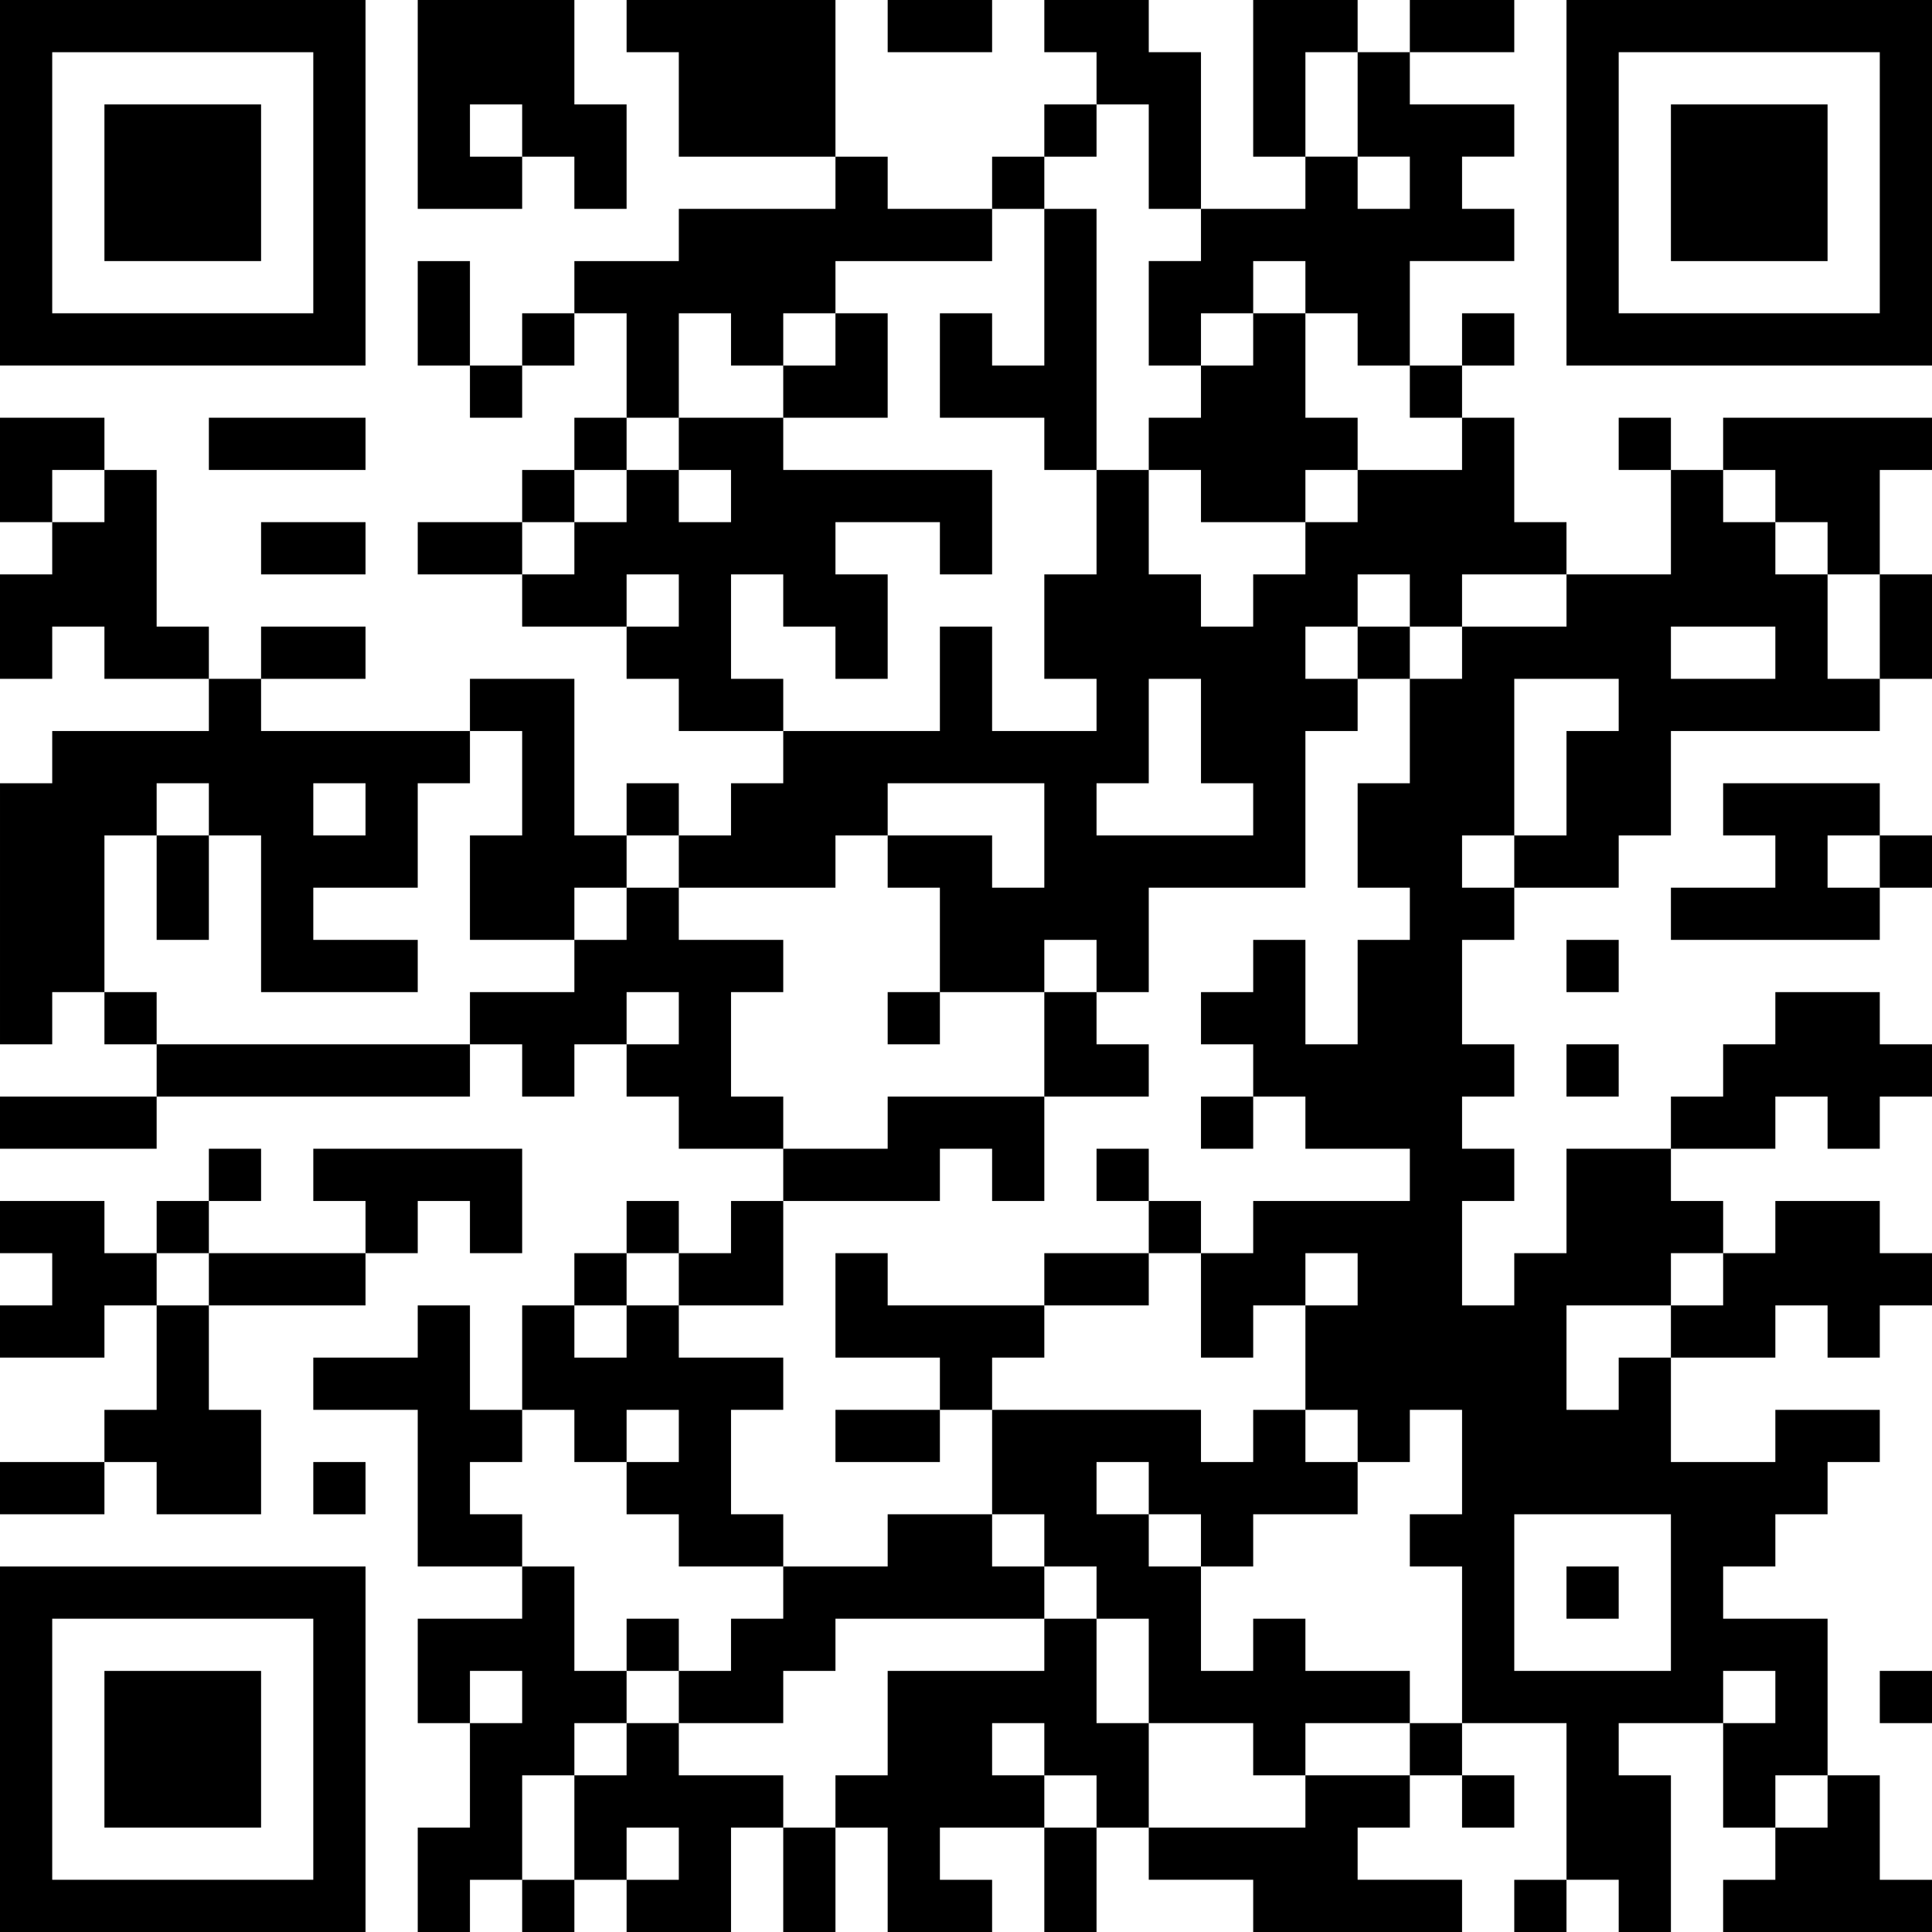 <?xml version="1.0" encoding="UTF-8" standalone="no" ?><!-- Created with Yumpu (https://www.yumpu.com) -->
<svg xmlns="http://www.w3.org/2000/svg"
xmlns:xlink="http://www.w3.org/1999/xlink"
xmlns:yumpu="https://www.yumpu.com"
baseProfile="full"
viewBox="0 0 37 37"
width="100"
height="100"
id="qrcode-ec94e61d542eca5fca484b6fe1b04c1d">
<symbol id="tracker"><path d="m 0 7 0 7 7 0 0 -7 -7 0 z m 1 1 5 0 0 5 -5 0 0 -5 z m 1 1 0 3 3 0 0 -3 -3 0 z" style="fill:#000000;stroke:none"></path></symbol>
<use x="0" y="-7" xlink:href="#tracker"></use>
<use x="0" y="23" xlink:href="#tracker"></use>
<use x="30" y="-7" xlink:href="#tracker"></use>
<path d="M8,0 h3v2h1v2h-1v-1h-1v1h-2v-4 M9,2 v1h1v-1h-1 M12,0 h4v3h-3v-2h-1v-1 M20,0 h2v1h1v3h-1v-2h-1v-1h-1v-1 M24,0 h2v1h-1v2h-1v-3 M26,1 h1v1h2v1h-1v1h1v1h-2v2h-1v-1h-1v-1h-1v1h-1v1h-1v-2h1v-1h2v-1h1v1h1v-1h-1v-2 M16,3 h1v1h2v1h-3v1h-1v1h-1v-1h-1v2h-1v-2h-1v-1h2v-1h3v-1 M20,4 h1v5h-1v-1h-2v-2h1v1h1v-3 M24,6 h1v2h1v1h-1v1h-2v-1h-1v-1h1v-1h1v-1 M13,8 h2v1h4v2h-1v-1h-2v1h1v2h-1v-1h-1v-1h-1v2h1v1h-2v-1h-1v-1h1v-1h-1v1h-2v-1h1v-1h1v-1h1v1h1v-1h-1v-1 M28,8 h1v2h1v1h-2v1h-1v-1h-1v1h-1v1h1v1h-1v3h-3v2h-1v-1h-1v1h-2v-2h-1v-1h2v1h1v-2h-3v1h-1v1h-3v-1h1v-1h1v-1h3v-2h1v2h2v-1h-1v-2h1v-2h1v2h1v1h1v-1h1v-1h1v-1h2v-1 M22,13 v2h-1v1h3v-1h-1v-2h-1 M33,8 h4v1h-1v2h-1v-1h-1v-1h-1v-1 M2,9 h1v3h1v1h-2v-1h-1v1h-1v-2h1v-1h1v-1 M4,13 h1v1h4v1h-1v2h-2v1h2v1h-3v-3h-1v-1h-1v1h-1v3h-1v1h-1v-5h1v-1h3v-1 M6,15 v1h1v-1h-1 M9,13 h2v3h1v1h-1v1h-2v-2h1v-2h-1v-1 M33,15 h3v1h-1v1h1v1h-4v-1h2v-1h-1v-1 M12,17 h1v1h2v1h-1v2h1v1h-2v-1h-1v-1h1v-1h-1v1h-1v1h-1v-1h-1v-1h2v-1h1v-1 M34,19 h2v1h1v1h-1v1h-1v-1h-1v1h-2v-1h1v-1h1v-1 M3,20 h6v1h-6v-1 M17,21 h3v2h-1v-1h-1v1h-3v-1h2v-1 M6,22 h4v2h-1v-1h-1v1h-1v-1h-1v-1 M0,23 h2v1h1v1h-1v1h-2v-1h1v-1h-1v-1 M34,23 h2v1h1v1h-1v1h-1v-1h-1v1h-2v-1h1v-1h1v-1 M16,24 h1v1h3v1h-1v1h-1v-1h-2v-2 M3,25 h1v2h1v2h-2v-1h-1v-1h1v-2 M8,25 h1v2h1v1h-1v1h1v1h-2v-3h-2v-1h2v-1 M12,25 h1v1h2v1h-1v2h1v1h-2v-1h-1v-1h1v-1h-1v1h-1v-1h-1v-2h1v1h1v-1 M34,27 h2v1h-1v1h-1v1h-1v1h2v3h-1v1h-1v-2h1v-1h-1v1h-2v1h1v3h-1v-1h-1v-3h-2v-3h-1v-1h1v-2h-1v1h-1v-1h-1v-2h1v-1h-1v1h-1v1h-1v-2h1v-1h3v-1h-2v-1h-1v-1h-1v-1h1v-1h1v2h1v-2h1v-1h-1v-2h1v-2h1v-1h2v-1h2v-2h1v1h1v1h1v2h1v1h-4v2h-1v1h-2v1h-1v2h1v1h-1v1h1v1h-1v2h1v-1h1v-2h2v1h1v1h-1v1h-2v2h1v-1h1v2h2v-1 M32,12 v1h2v-1h-2 M29,13 v3h1v-2h1v-1h-2 M28,16 v1h1v-1h-1 M29,29 v3h3v-3h-3 M17,29 h2v1h1v1h-4v1h-1v1h-2v-1h1v-1h1v-1h2v-1 M10,30 h1v2h1v1h-1v1h-1v2h-1v1h-1v-2h1v-2h1v-1h-1v1h-1v-2h2v-1 M20,31 h1v2h1v2h-1v-1h-1v1h-2v1h1v1h-2v-2h-1v-1h1v-2h3v-1 M19,33 v1h1v-1h-1 M24,31 h1v1h2v1h-2v1h-1v-1h-2v-2h-1v-1h-1v-1h-1v-2h4v1h1v-1h1v1h1v1h-2v1h-1v2h1v-1 M21,28 v1h1v1h1v-1h-1v-1h-1 M12,33 h1v1h2v1h-1v2h-2v-1h1v-1h-1v1h-1v-2h1v-1 M25,34 h2v1h-1v1h2v1h-4v-1h-2v-1h3v-1 M35,34 h1v2h1v1h-4v-1h1v-1h1v-1 M20,2 v1h1v-1h-1 M19,3 v1h1v-1h-1 M10,6 v1h1v-1h-1 M28,6 v1h1v-1h-1 M9,7 v1h1v-1h-1 M27,7 v1h1v-1h-1 M11,8 v1h1v-1h-1 M31,8 v1h1v-1h-1 M10,9 v1h1v-1h-1 M26,12 v1h1v-1h-1 M12,15 v1h1v-1h-1 M36,16 v1h1v-1h-1 M30,18 v1h1v-1h-1 M2,19 v1h1v-1h-1 M17,19 v1h1v-1h-1 M30,20 v1h1v-1h-1 M23,21 v1h1v-1h-1 M4,22 v1h1v-1h-1 M21,22 v1h1v-1h-1 M3,23 v1h1v-1h-1 M12,23 v1h1v-1h-1 M22,23 v1h1v-1h-1 M11,24 v1h1v-1h-1 M6,28 v1h1v-1h-1 M30,30 v1h1v-1h-1 M12,31 v1h1v-1h-1 M36,32 v1h1v-1h-1 M27,33 v1h1v-1h-1 M28,34 v1h1v-1h-1 M10,36 v1h1v-1h-1 M29,36 v1h1v-1h-1 M17,0 h2v1h-2v-1 M27,0 h2v1h-2v-1 M8,5 h1v2h-1v-2 M4,8 h3v1h-3v-1 M5,10 h2v1h-2v-1 M8,10 h2v1h-2v-1 M36,11 h1v2h-1v-2 M5,12 h2v1h-2v-1 M3,16 h1v2h-1v-2 M0,21 h3v1h-3v-1 M4,24 h3v1h-3v-1 M20,24 h2v1h-2v-1 M16,27 h2v1h-2v-1 M0,28 h2v1h-2v-1 M15,35 h1v2h-1v-2 M20,35 h1v2h-1v-2 M15,6 m1,0h1v2h-2v-1h1z M0,8 h2v1h-1v1h-1z M20,19 h1v1h1v1h-2z M13,23 m1,0h1v2h-2v-1h1z" style="fill:#000000;stroke:none" ></path></svg>